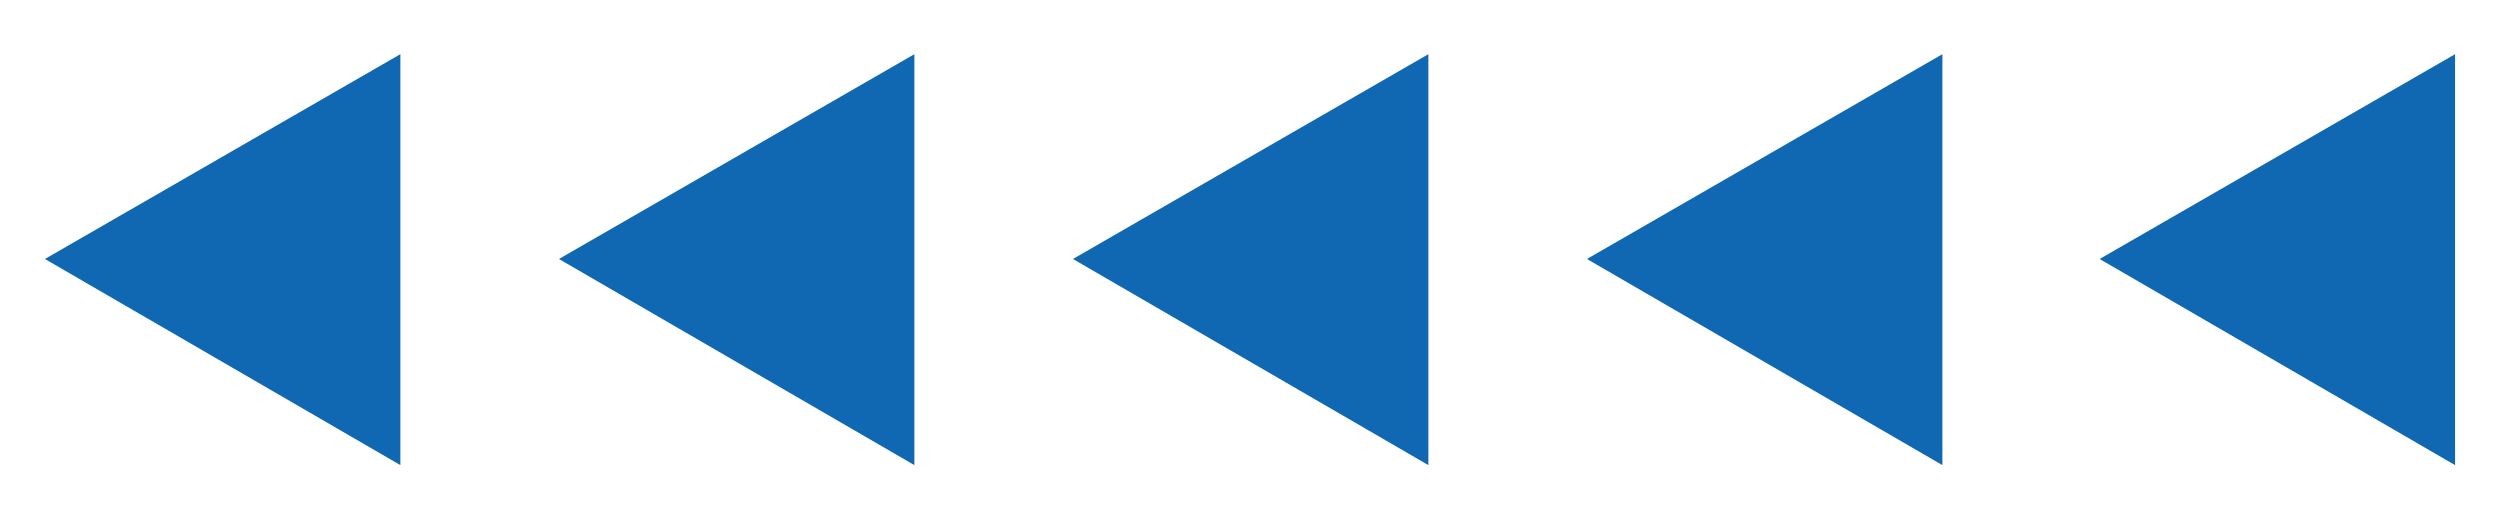 <?xml version="1.0" encoding="utf-8"?>
<!-- Generator: Adobe Illustrator 19.1.0, SVG Export Plug-In . SVG Version: 6.00 Build 0)  -->
<svg version="1.1" id="Layer_1" xmlns="http://www.w3.org/2000/svg" xmlns:xlink="http://www.w3.org/1999/xlink" x="0px" y="0px"
	 viewBox="0 0 189.2 39.2" style="enable-background:new 0 0 189.2 39.2;" xml:space="preserve">
<style type="text/css">
	.st0{fill:#1067B2;}
</style>
<g>
	<g>
		<polygon class="st0" points="185.8,35.2 185.8,4.1 158.9,19.6 		"/>
		<polygon class="st0" points="147,35.2 147,4.1 120.1,19.6 		"/>
		<polygon class="st0" points="108.1,35.2 108.1,4.1 81.2,19.6 		"/>
		<polygon class="st0" points="69.2,35.2 69.2,4.1 42.3,19.6 		"/>
		<polygon class="st0" points="3.4,19.6 30.3,35.2 30.3,4.1 		"/>
	</g>
</g>
</svg>
